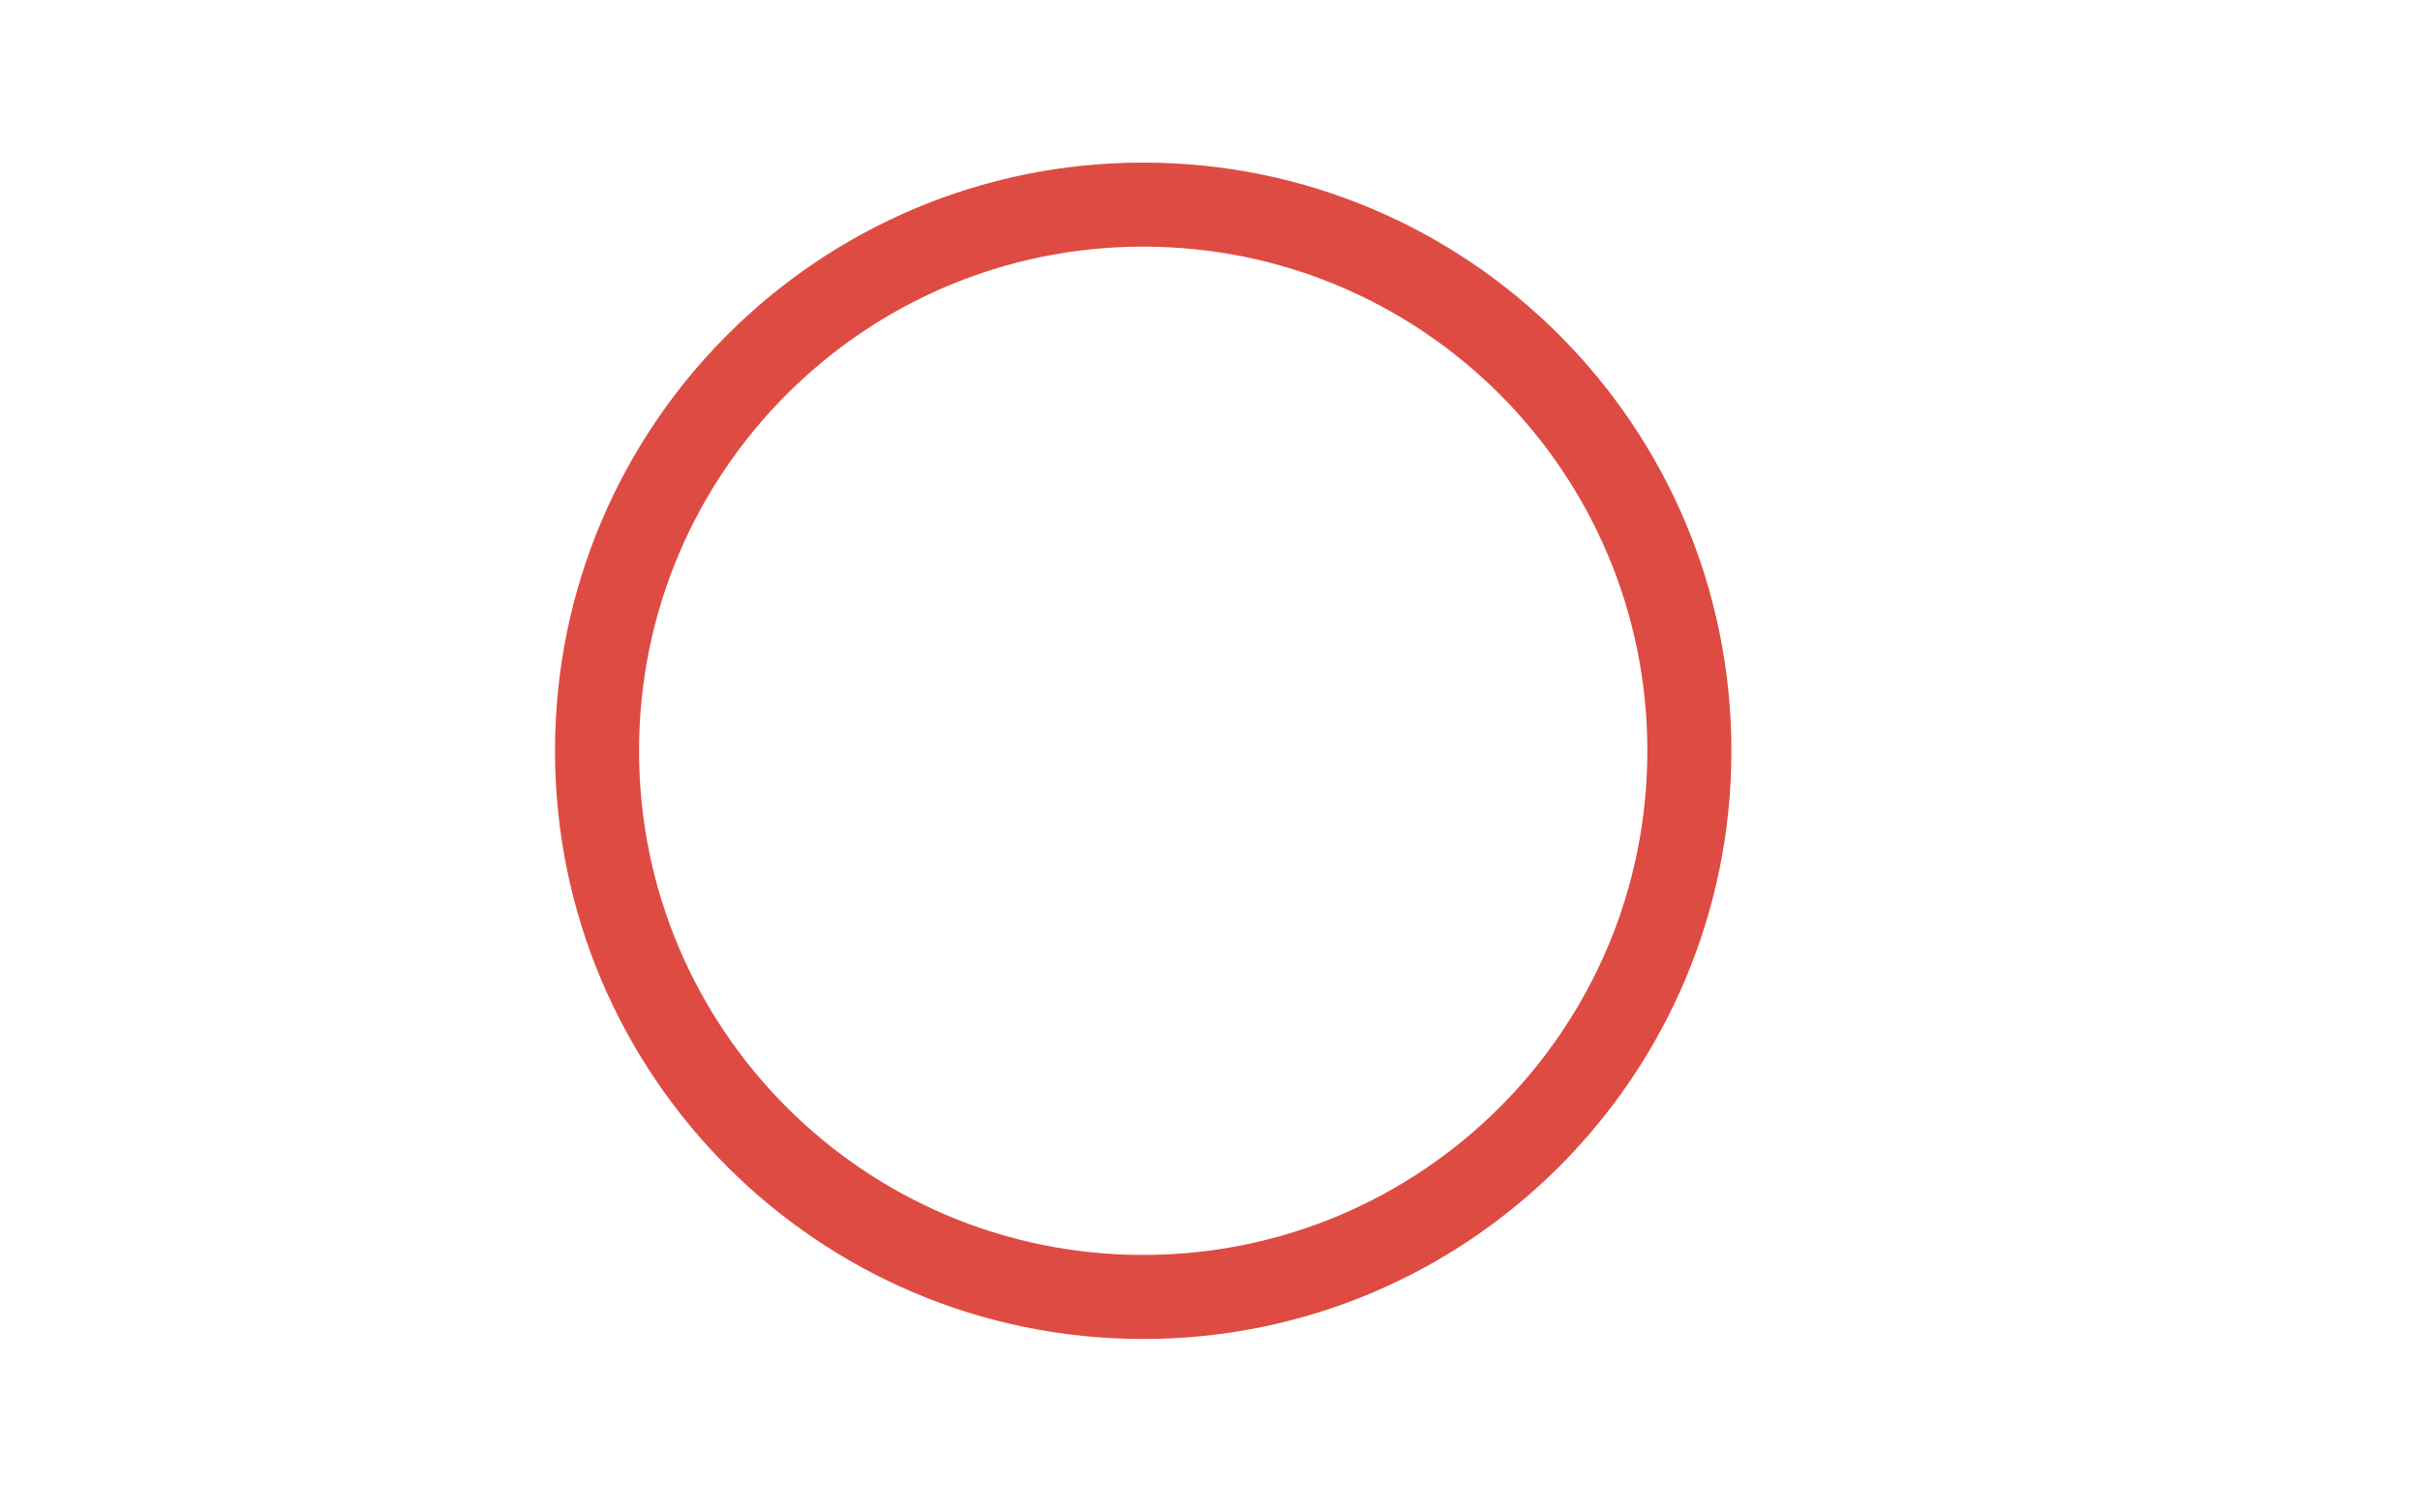 <?xml version="1.0" encoding="UTF-8"?> <!-- Generator: Adobe Illustrator 25.2.0, SVG Export Plug-In . SVG Version: 6.00 Build 0) --> <svg xmlns="http://www.w3.org/2000/svg" xmlns:xlink="http://www.w3.org/1999/xlink" x="0px" y="0px" viewBox="0 0 2880 1800" style="enable-background:new 0 0 2880 1800;" xml:space="preserve"> <style type="text/css"> .st0{fill:#DE4B43;} </style> <g id="Layer_1"> </g> <g id="Layer_1_copy"> <g> <g> <path class="st0" d="M1360.5,193.5c-386.6,0-700,313.4-700,700s313.4,700,700,700s700-313.4,700-700S1747.1,193.5,1360.5,193.5z M1360.5,1493.5c-331.4,0-600-268.6-600-600s268.6-600,600-600s600,268.6,600,600S1691.9,1493.5,1360.5,1493.5z"></path> </g> </g> </g> </svg> 